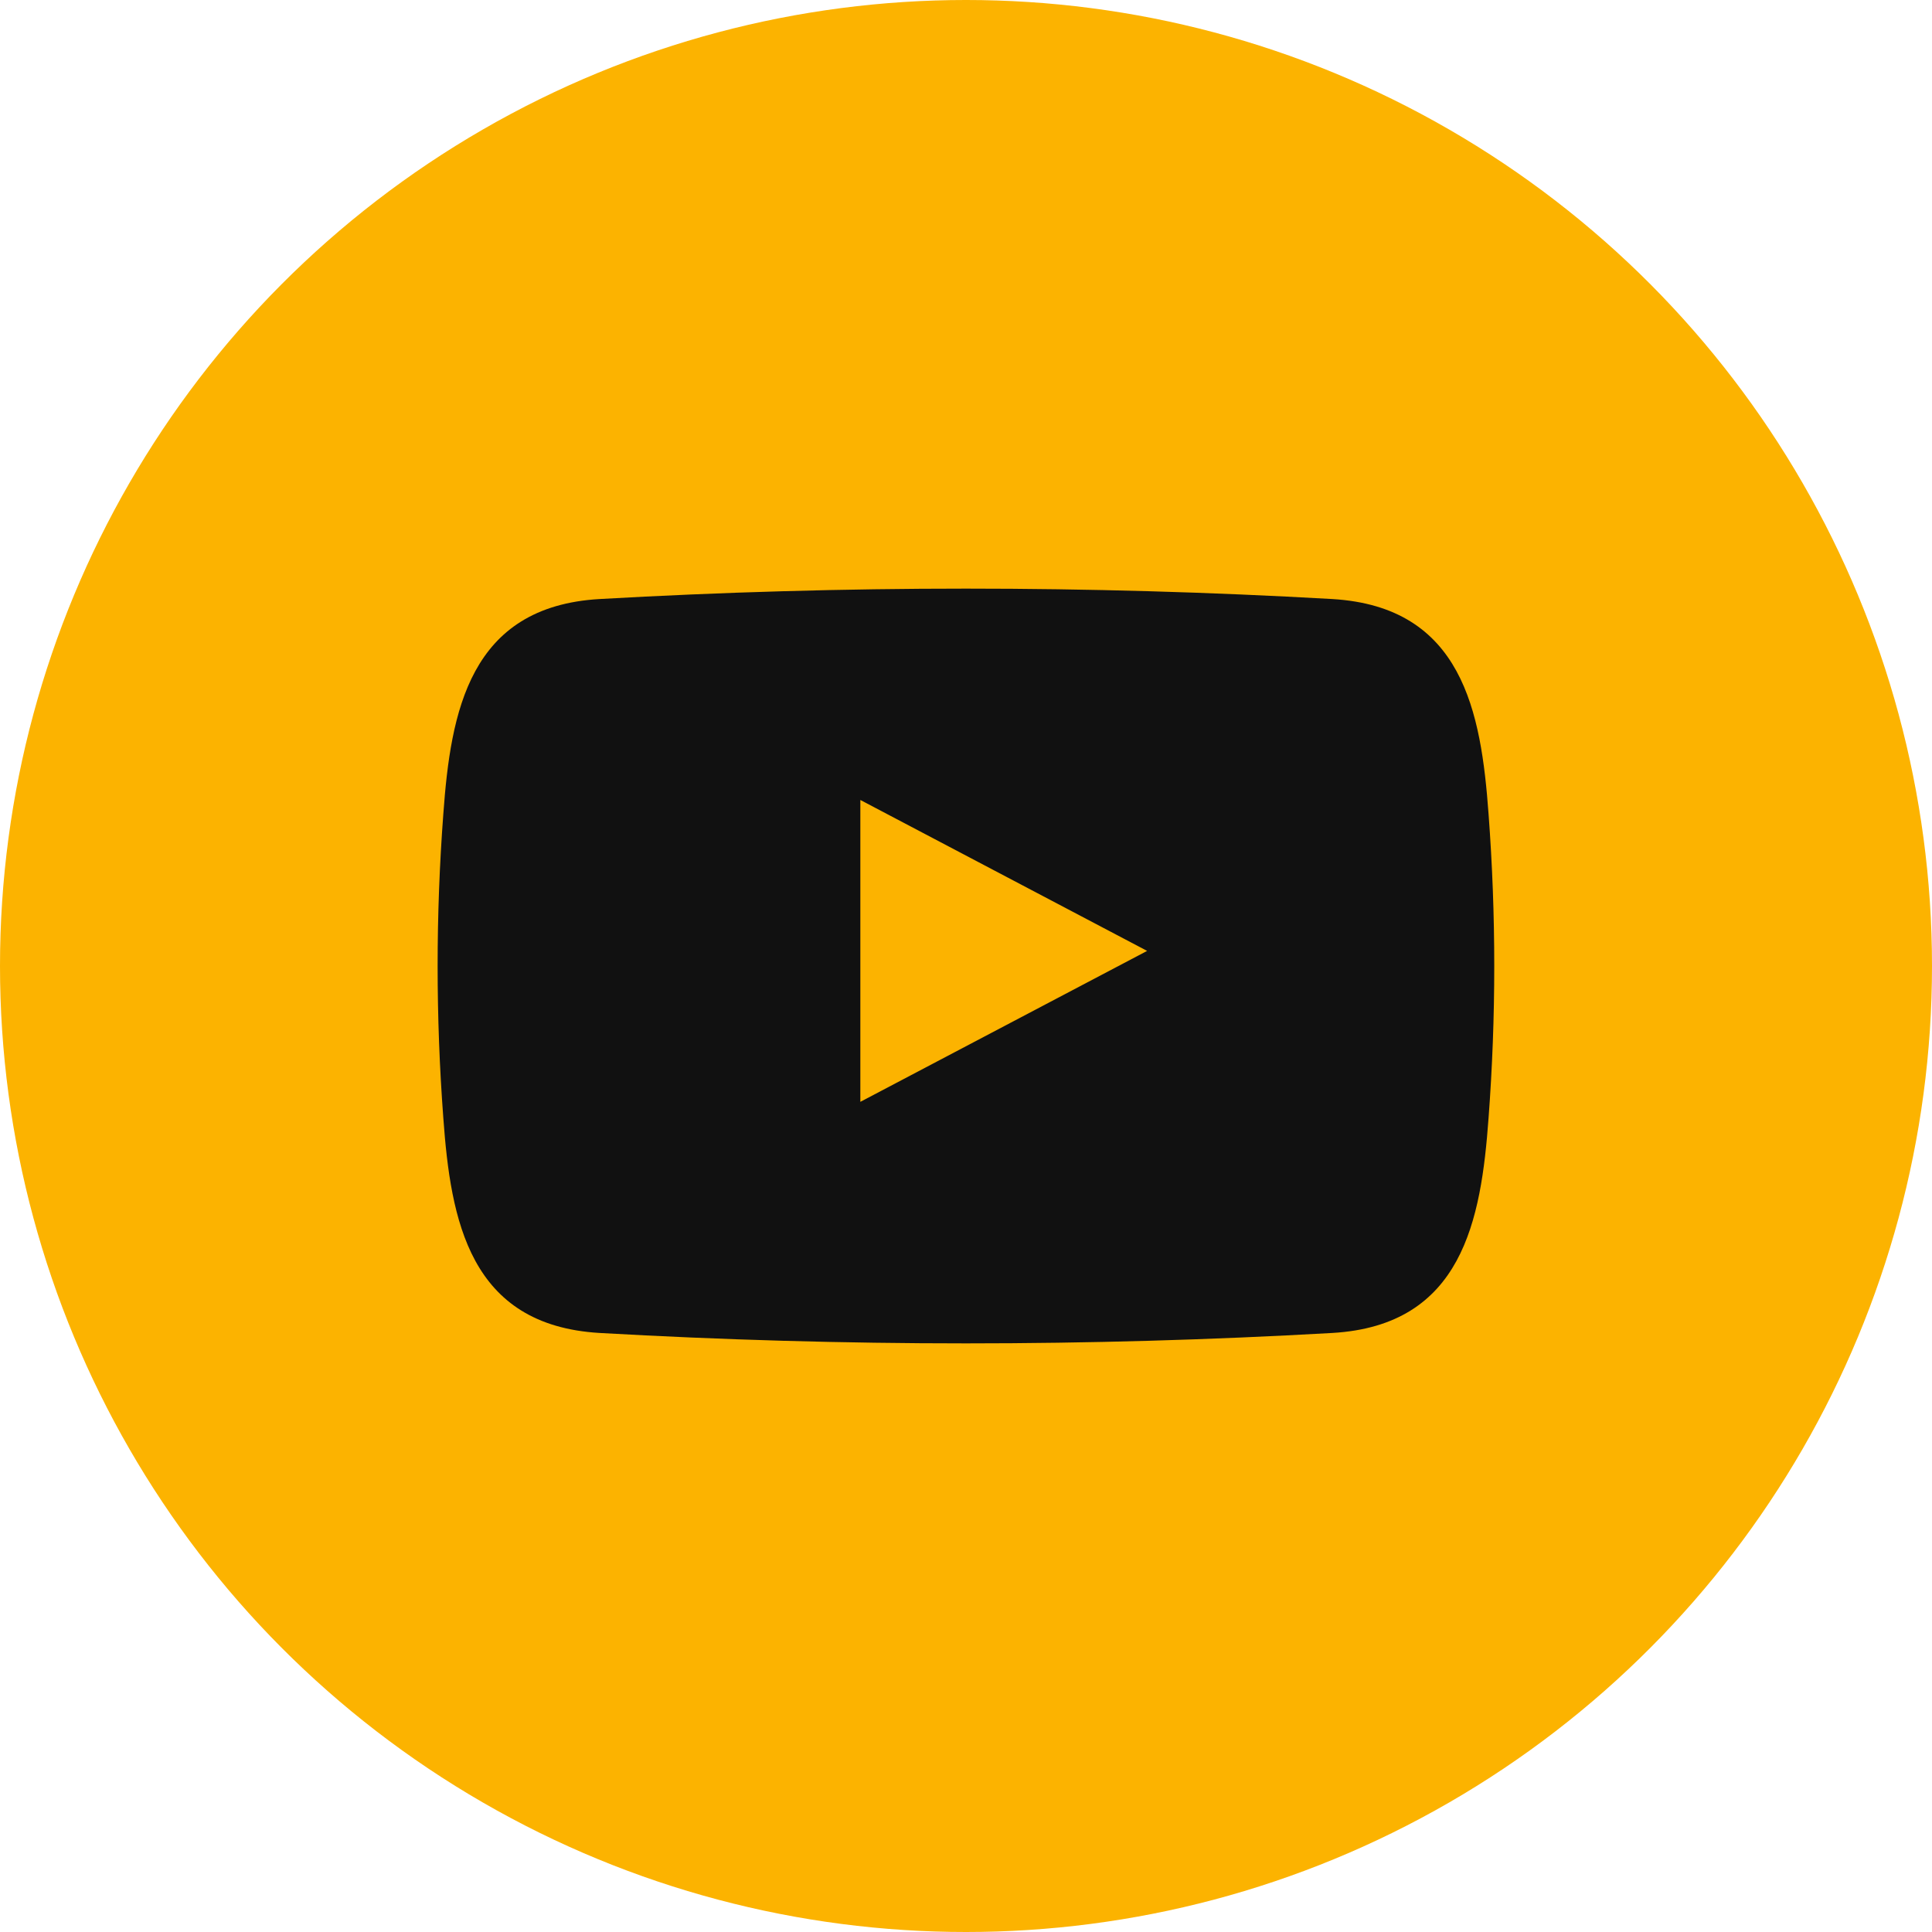 <?xml version="1.0" encoding="UTF-8"?>
<svg width="32px" height="32px" viewBox="0 0 32 32" version="1.1" xmlns="http://www.w3.org/2000/svg" xmlns:xlink="http://www.w3.org/1999/xlink">
    <title>A4A776CC-4170-4FE9-91A1-9BD8B5259B69</title>
    <g id="Page-1" stroke="none" stroke-width="1" fill="none" fill-rule="evenodd">
        <g id="Home" transform="translate(-1287, -8120)">
            <g id="Group-28" transform="translate(0, 7715)">
                <g id="Group-23" transform="translate(1180, 405)">
                    <g id="movie" transform="translate(107, 0)">
                        <circle id="Oval" fill="#FCB300" fill-rule="nonzero" cx="16" cy="16" r="16"></circle>
                        <path d="M24.655,13.48 C24.532,11.793 24.225,10.05 22.067,9.922 C18.025,9.692 13.973,9.692 9.93,9.922 C7.772,10.047 7.465,11.793 7.343,13.48 C7.217,15.158 7.217,16.842 7.343,18.52 C7.465,20.207 7.772,21.95 9.93,22.078 C13.973,22.308 18.025,22.308 22.067,22.078 C24.225,21.953 24.532,20.207 24.655,18.52 C24.781,16.842 24.781,15.158 24.655,13.48 Z M14.25,18.25 L14.25,13.25 L19,15.75 L14.25,18.25 Z" id="Shape" fill="#111111"></path>
                    </g>
                </g>
            </g>
        </g>
    </g>
</svg>